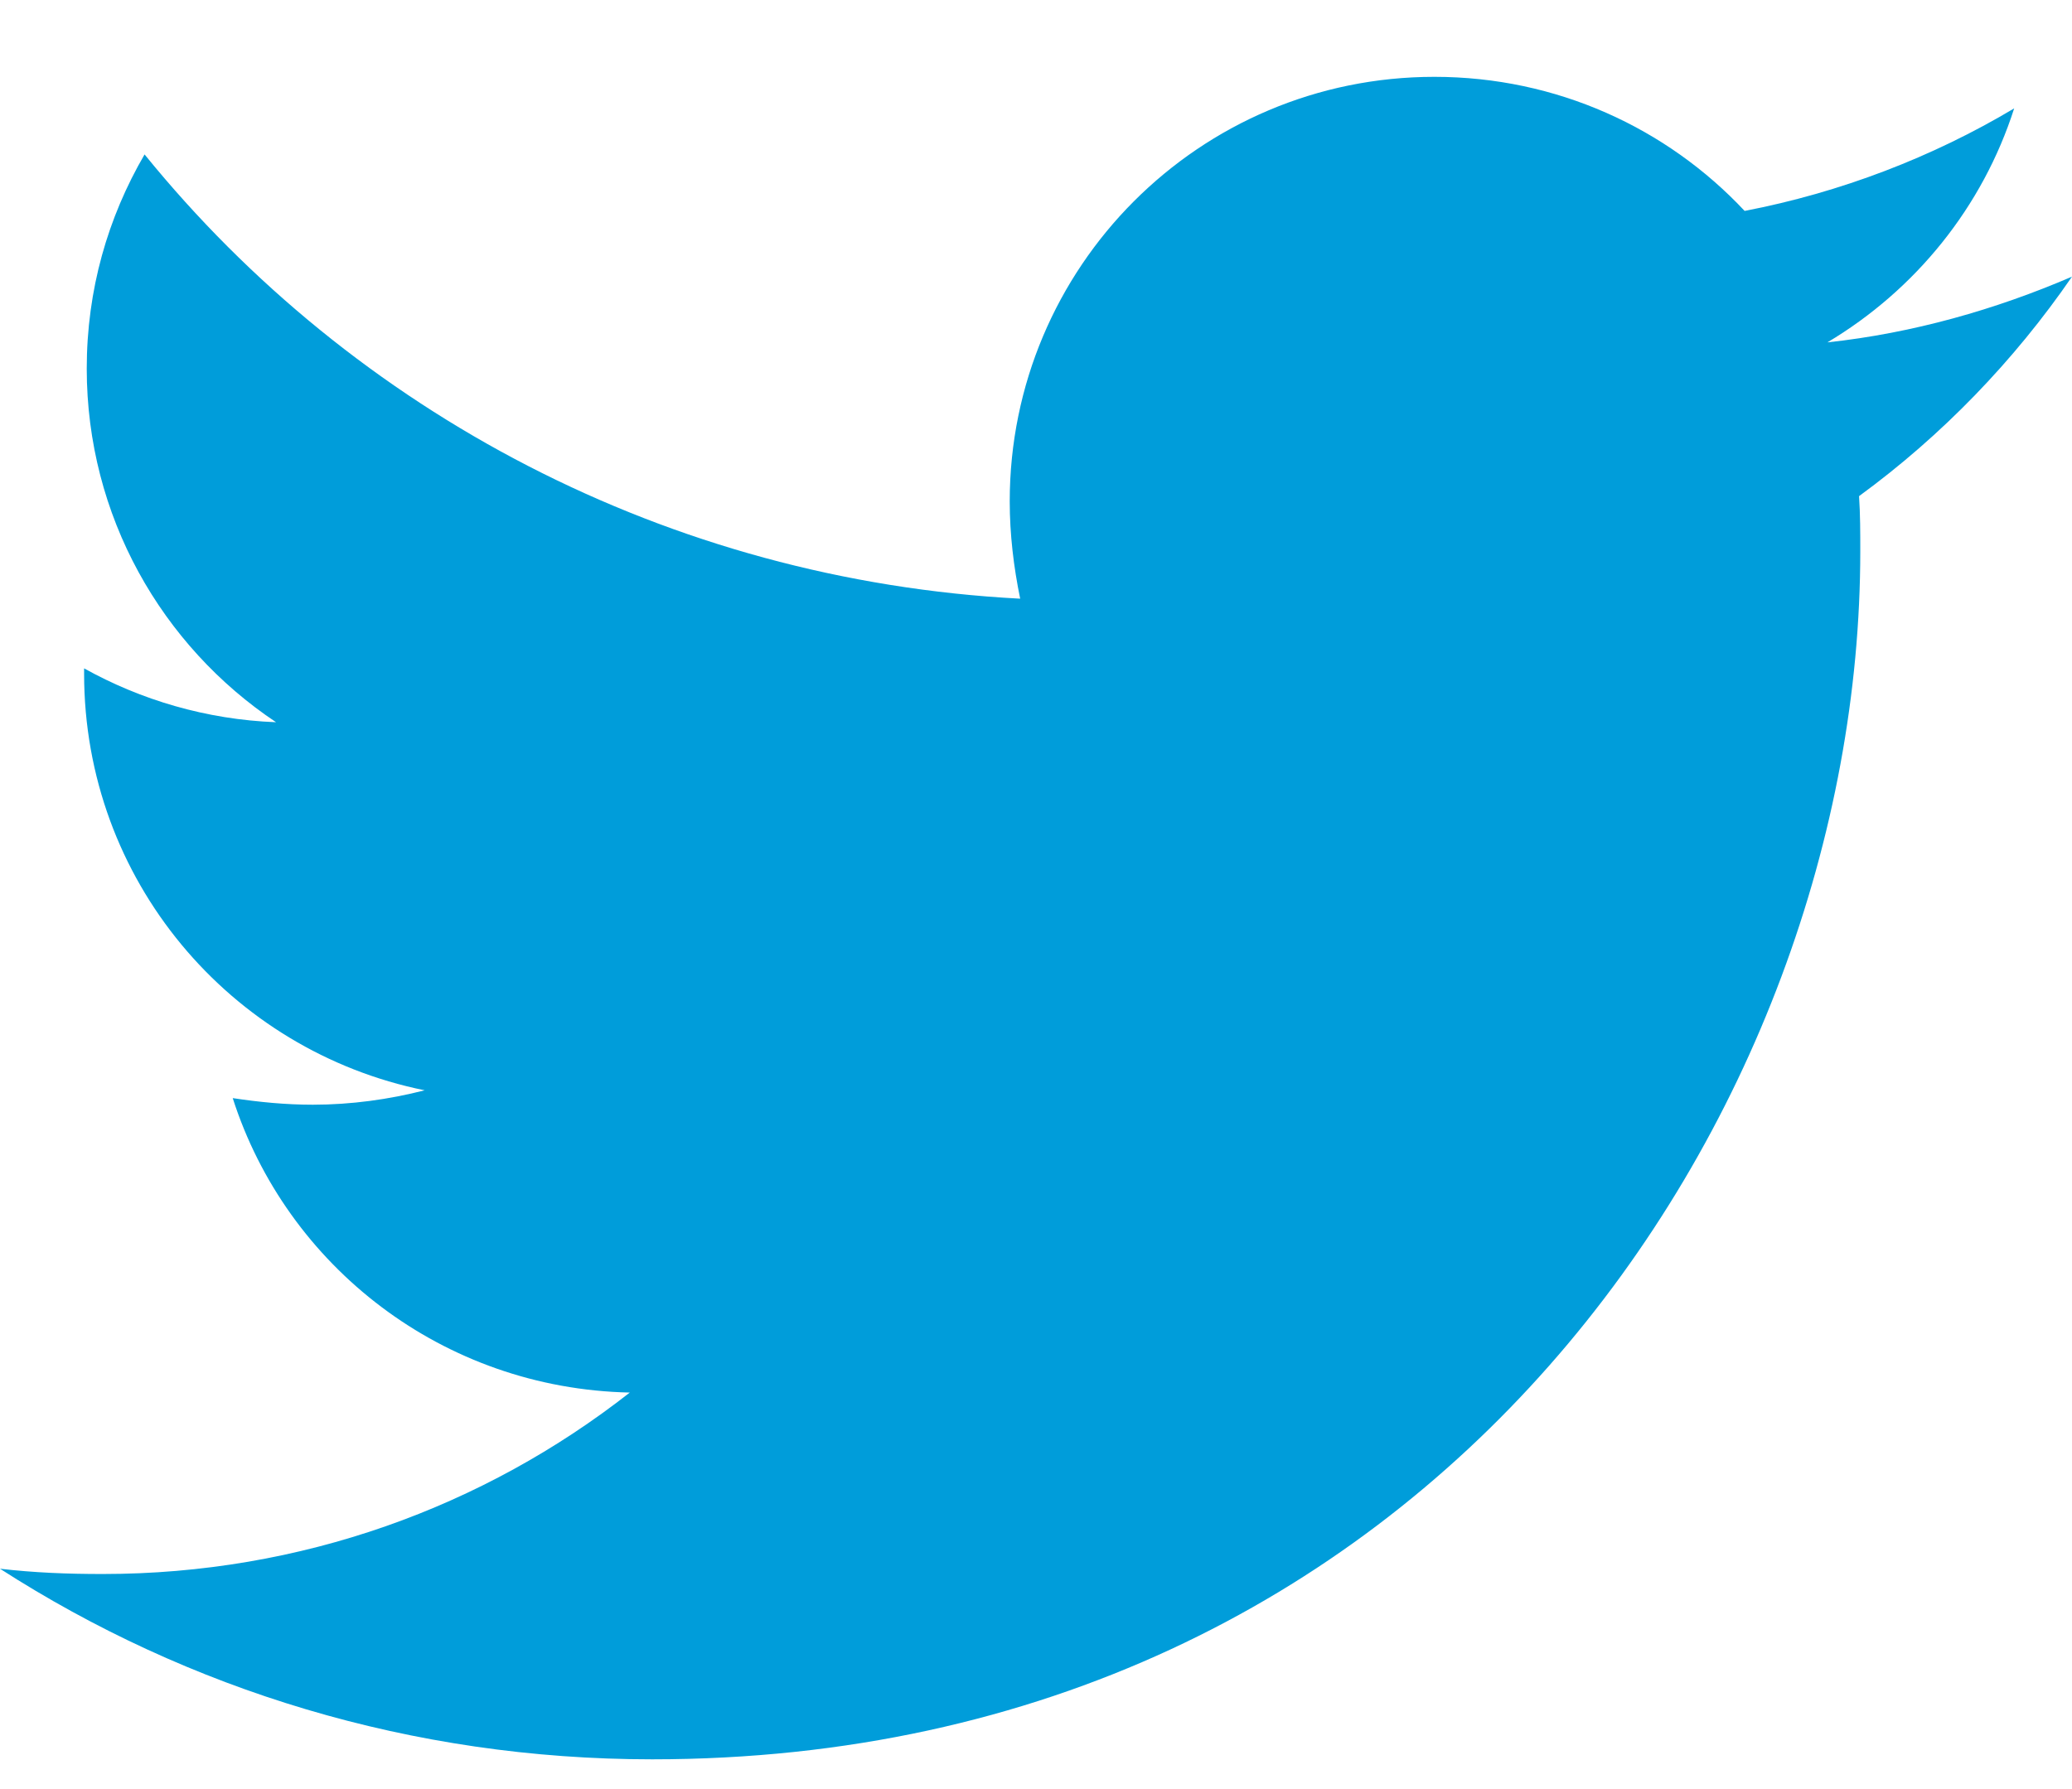 <?xml version="1.0" encoding="UTF-8"?>
<svg width="22px" height="19px" viewBox="0 0 22 19" version="1.1" xmlns="http://www.w3.org/2000/svg" xmlns:xlink="http://www.w3.org/1999/xlink">
    <!-- Generator: sketchtool 56 (101010) - https://sketch.com -->
    <title>8A50B1E5-BFCB-474E-8849-294DAB909B12</title>
    <desc>Created with sketchtool.</desc>
    <g id="Desktop" stroke="none" stroke-width="1" fill="none" fill-rule="evenodd">
        <g id="03-02-00-Vraag-detailpagina" transform="translate(-1571, -1084)" fill="#009DDA" fill-rule="nonzero">
            <g id="Social" transform="translate(1512, 1039)">
                <path d="M78.739,50.269 C78.752,50.464 78.752,50.66 78.752,50.855 C78.752,56.816 74.216,63.684 65.924,63.684 C63.369,63.684 60.996,62.944 59,61.66 C59.363,61.702 59.712,61.716 60.089,61.716 C62.197,61.716 64.137,61.004 65.687,59.789 C63.704,59.747 62.043,58.449 61.471,56.662 C61.75,56.704 62.029,56.732 62.322,56.732 C62.727,56.732 63.132,56.676 63.509,56.579 C61.443,56.16 59.893,54.345 59.893,52.154 L59.893,52.098 C60.494,52.433 61.192,52.642 61.931,52.67 C60.717,51.86 59.921,50.478 59.921,48.915 C59.921,48.077 60.145,47.31 60.535,46.64 C62.755,49.376 66.091,51.162 69.832,51.358 C69.763,51.023 69.721,50.674 69.721,50.325 C69.721,47.84 71.731,45.816 74.23,45.816 C75.528,45.816 76.7,46.36 77.524,47.24 C78.543,47.044 79.52,46.668 80.386,46.151 C80.051,47.198 79.339,48.078 78.403,48.636 C79.311,48.538 80.19,48.287 81,47.938 C80.386,48.831 79.618,49.627 78.739,50.269 Z" id="Twitter-icon-color"></path>
            </g>
        </g>
    </g>
</svg>